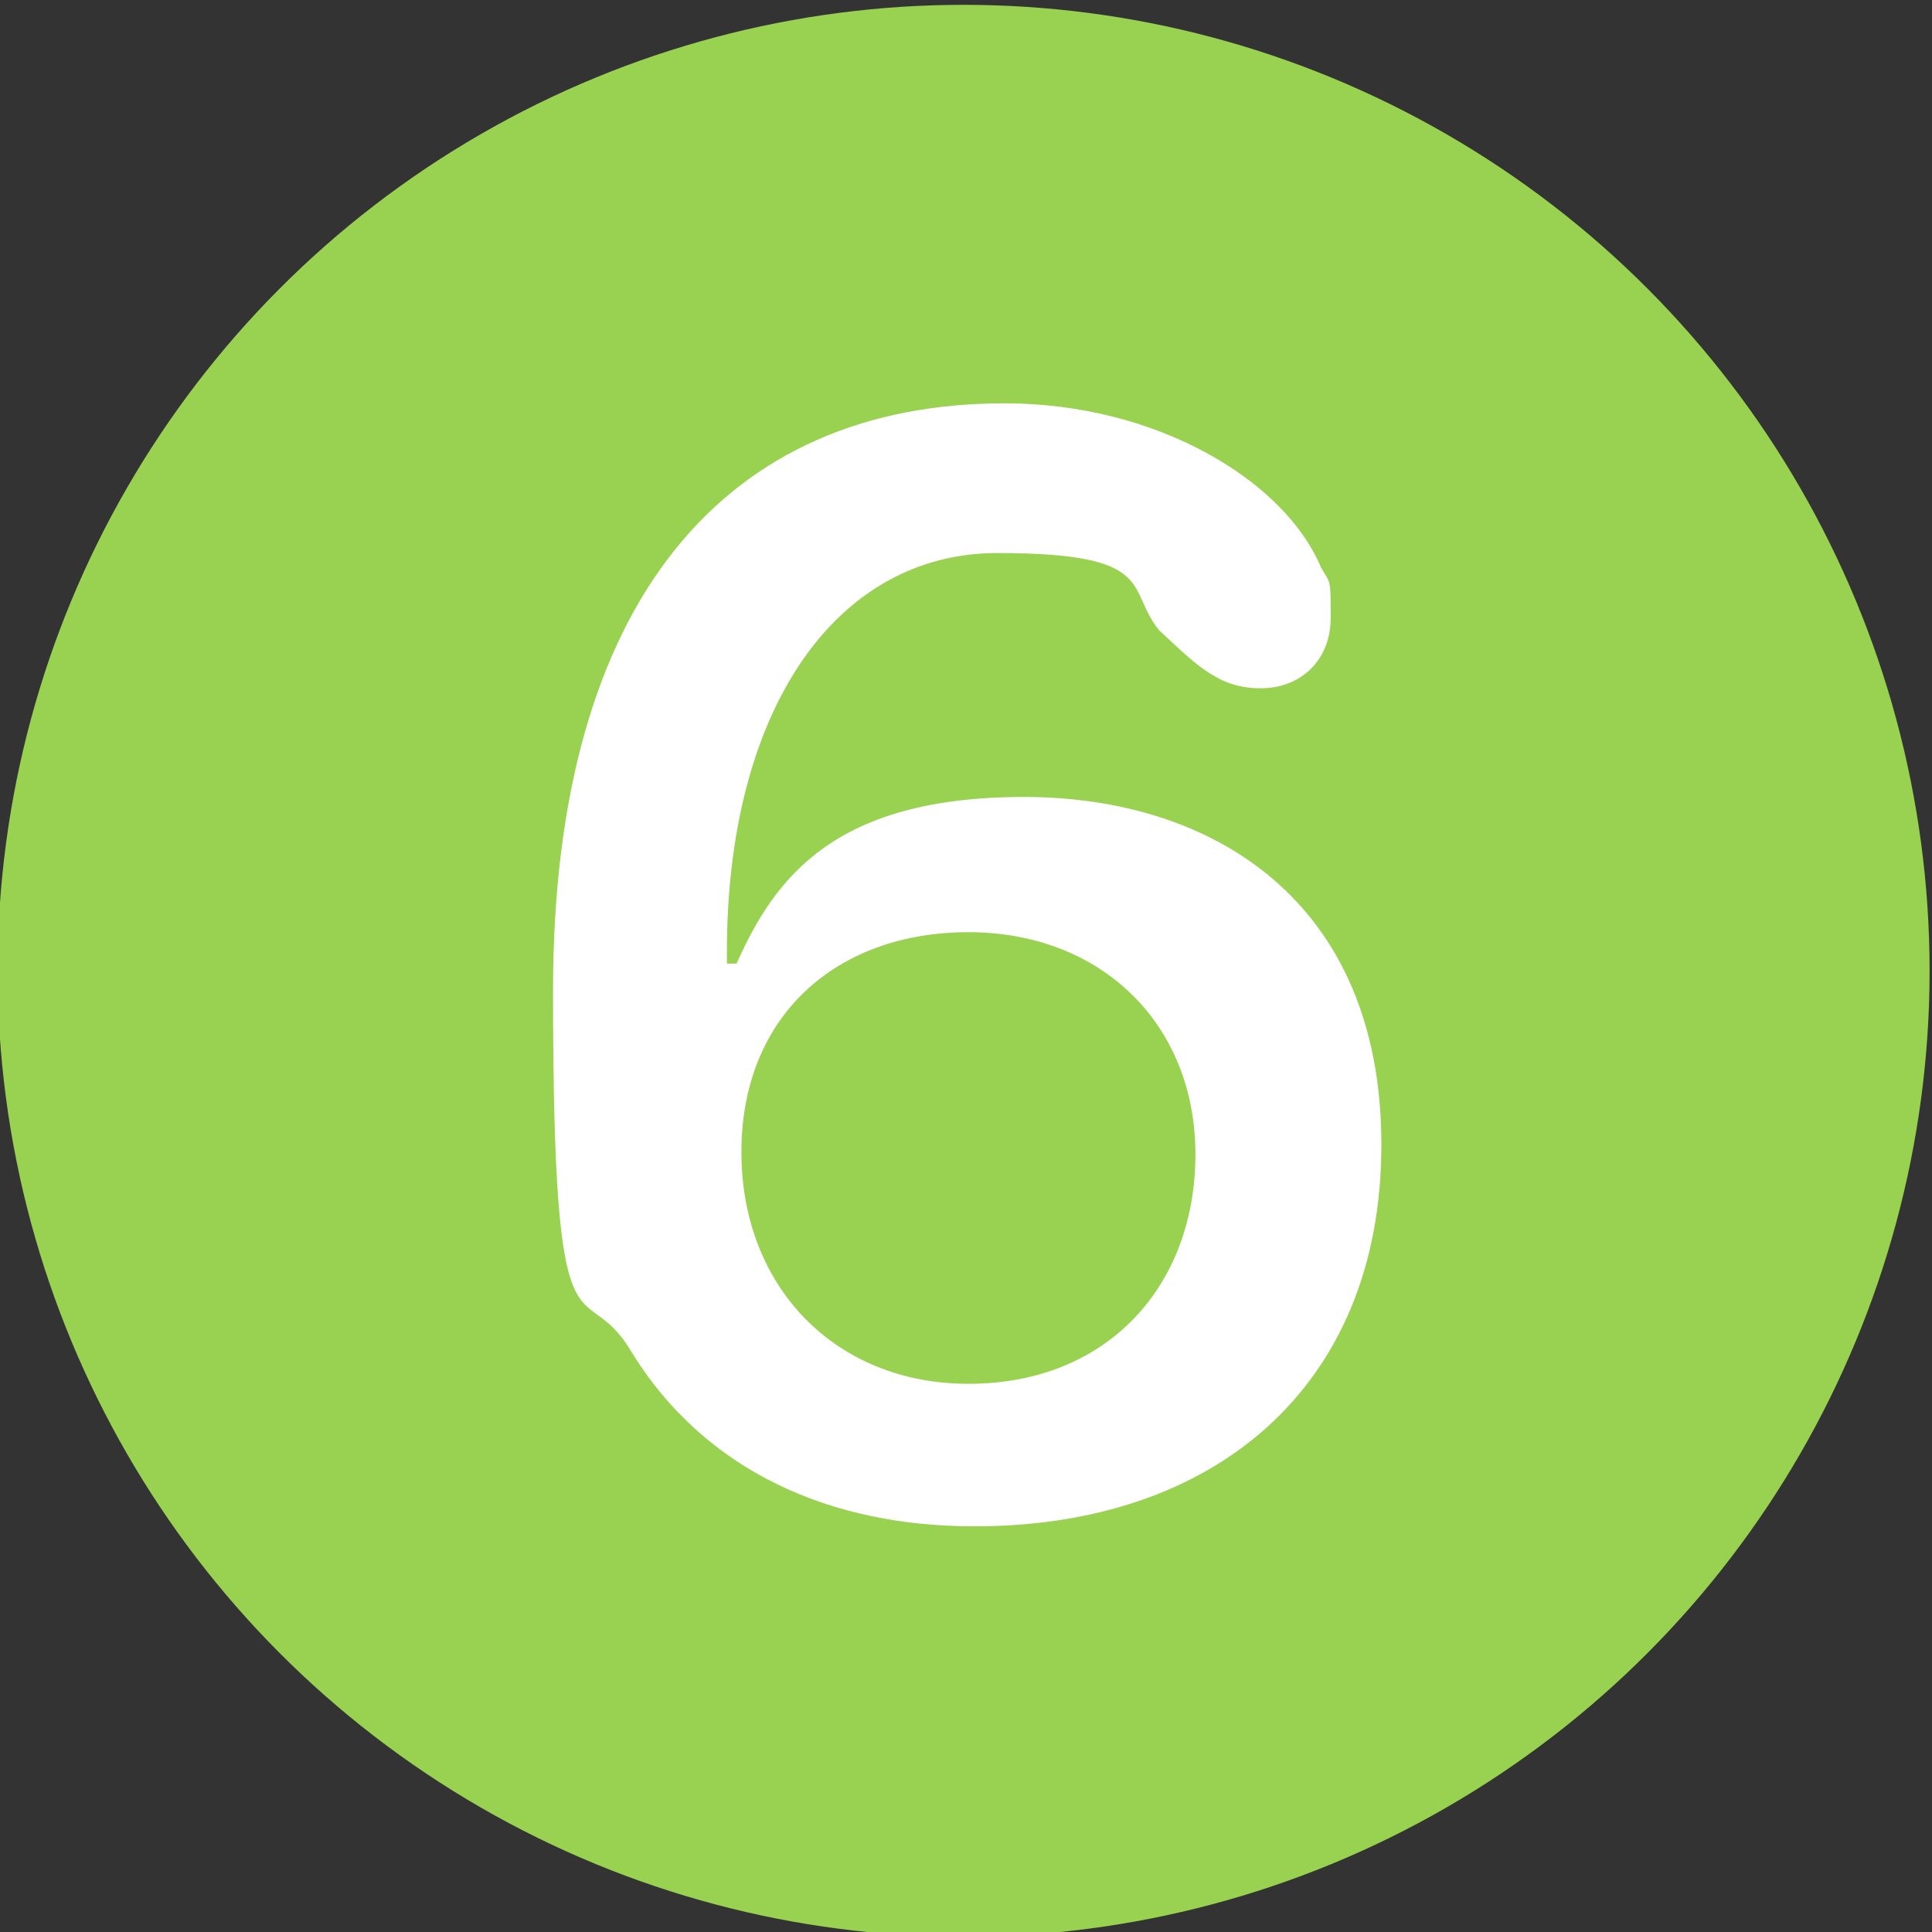 <svg xmlns="http://www.w3.org/2000/svg" viewBox="0 0 80 80"><rect x="0" y="0" width="80" height="80" fill="#333333" stroke="none"/><defs><style>      .cls-1 {        fill: #fff;      }      .cls-2 {        fill: #98d250;      }    </style></defs><g><g id="Layer_1"><circle class="cls-2" cx="39.9" cy="40.2" r="40"></circle><g id="Regular-M"><path class="cls-1" d="M40.4,63.2c9.8,0,16.8-5.7,16.8-15.8s-7-14.4-14.8-14.4-10.3,3.3-11.9,6.9h-.4v-.5c0-10,4.5-16.5,11.2-16.5s5.3,1.5,6.7,3.2c1.6,1.5,2.5,2.4,4.2,2.4s2.9-1.2,2.9-2.9,0-1.4-.4-2.1c-1.5-3.6-6.8-6.8-13.1-6.8-11.5,0-18.7,8.1-18.7,24.3s1.2,11.6,3.2,14.9c3.1,5.1,8.4,7.3,14.2,7.3h.1ZM40.1,57.3c-5.5,0-9.4-4-9.4-9.6s3.9-9.1,9.4-9.1,9.4,3.8,9.4,9.2-3.6,9.5-9.4,9.5Z"></path></g></g></g></svg>